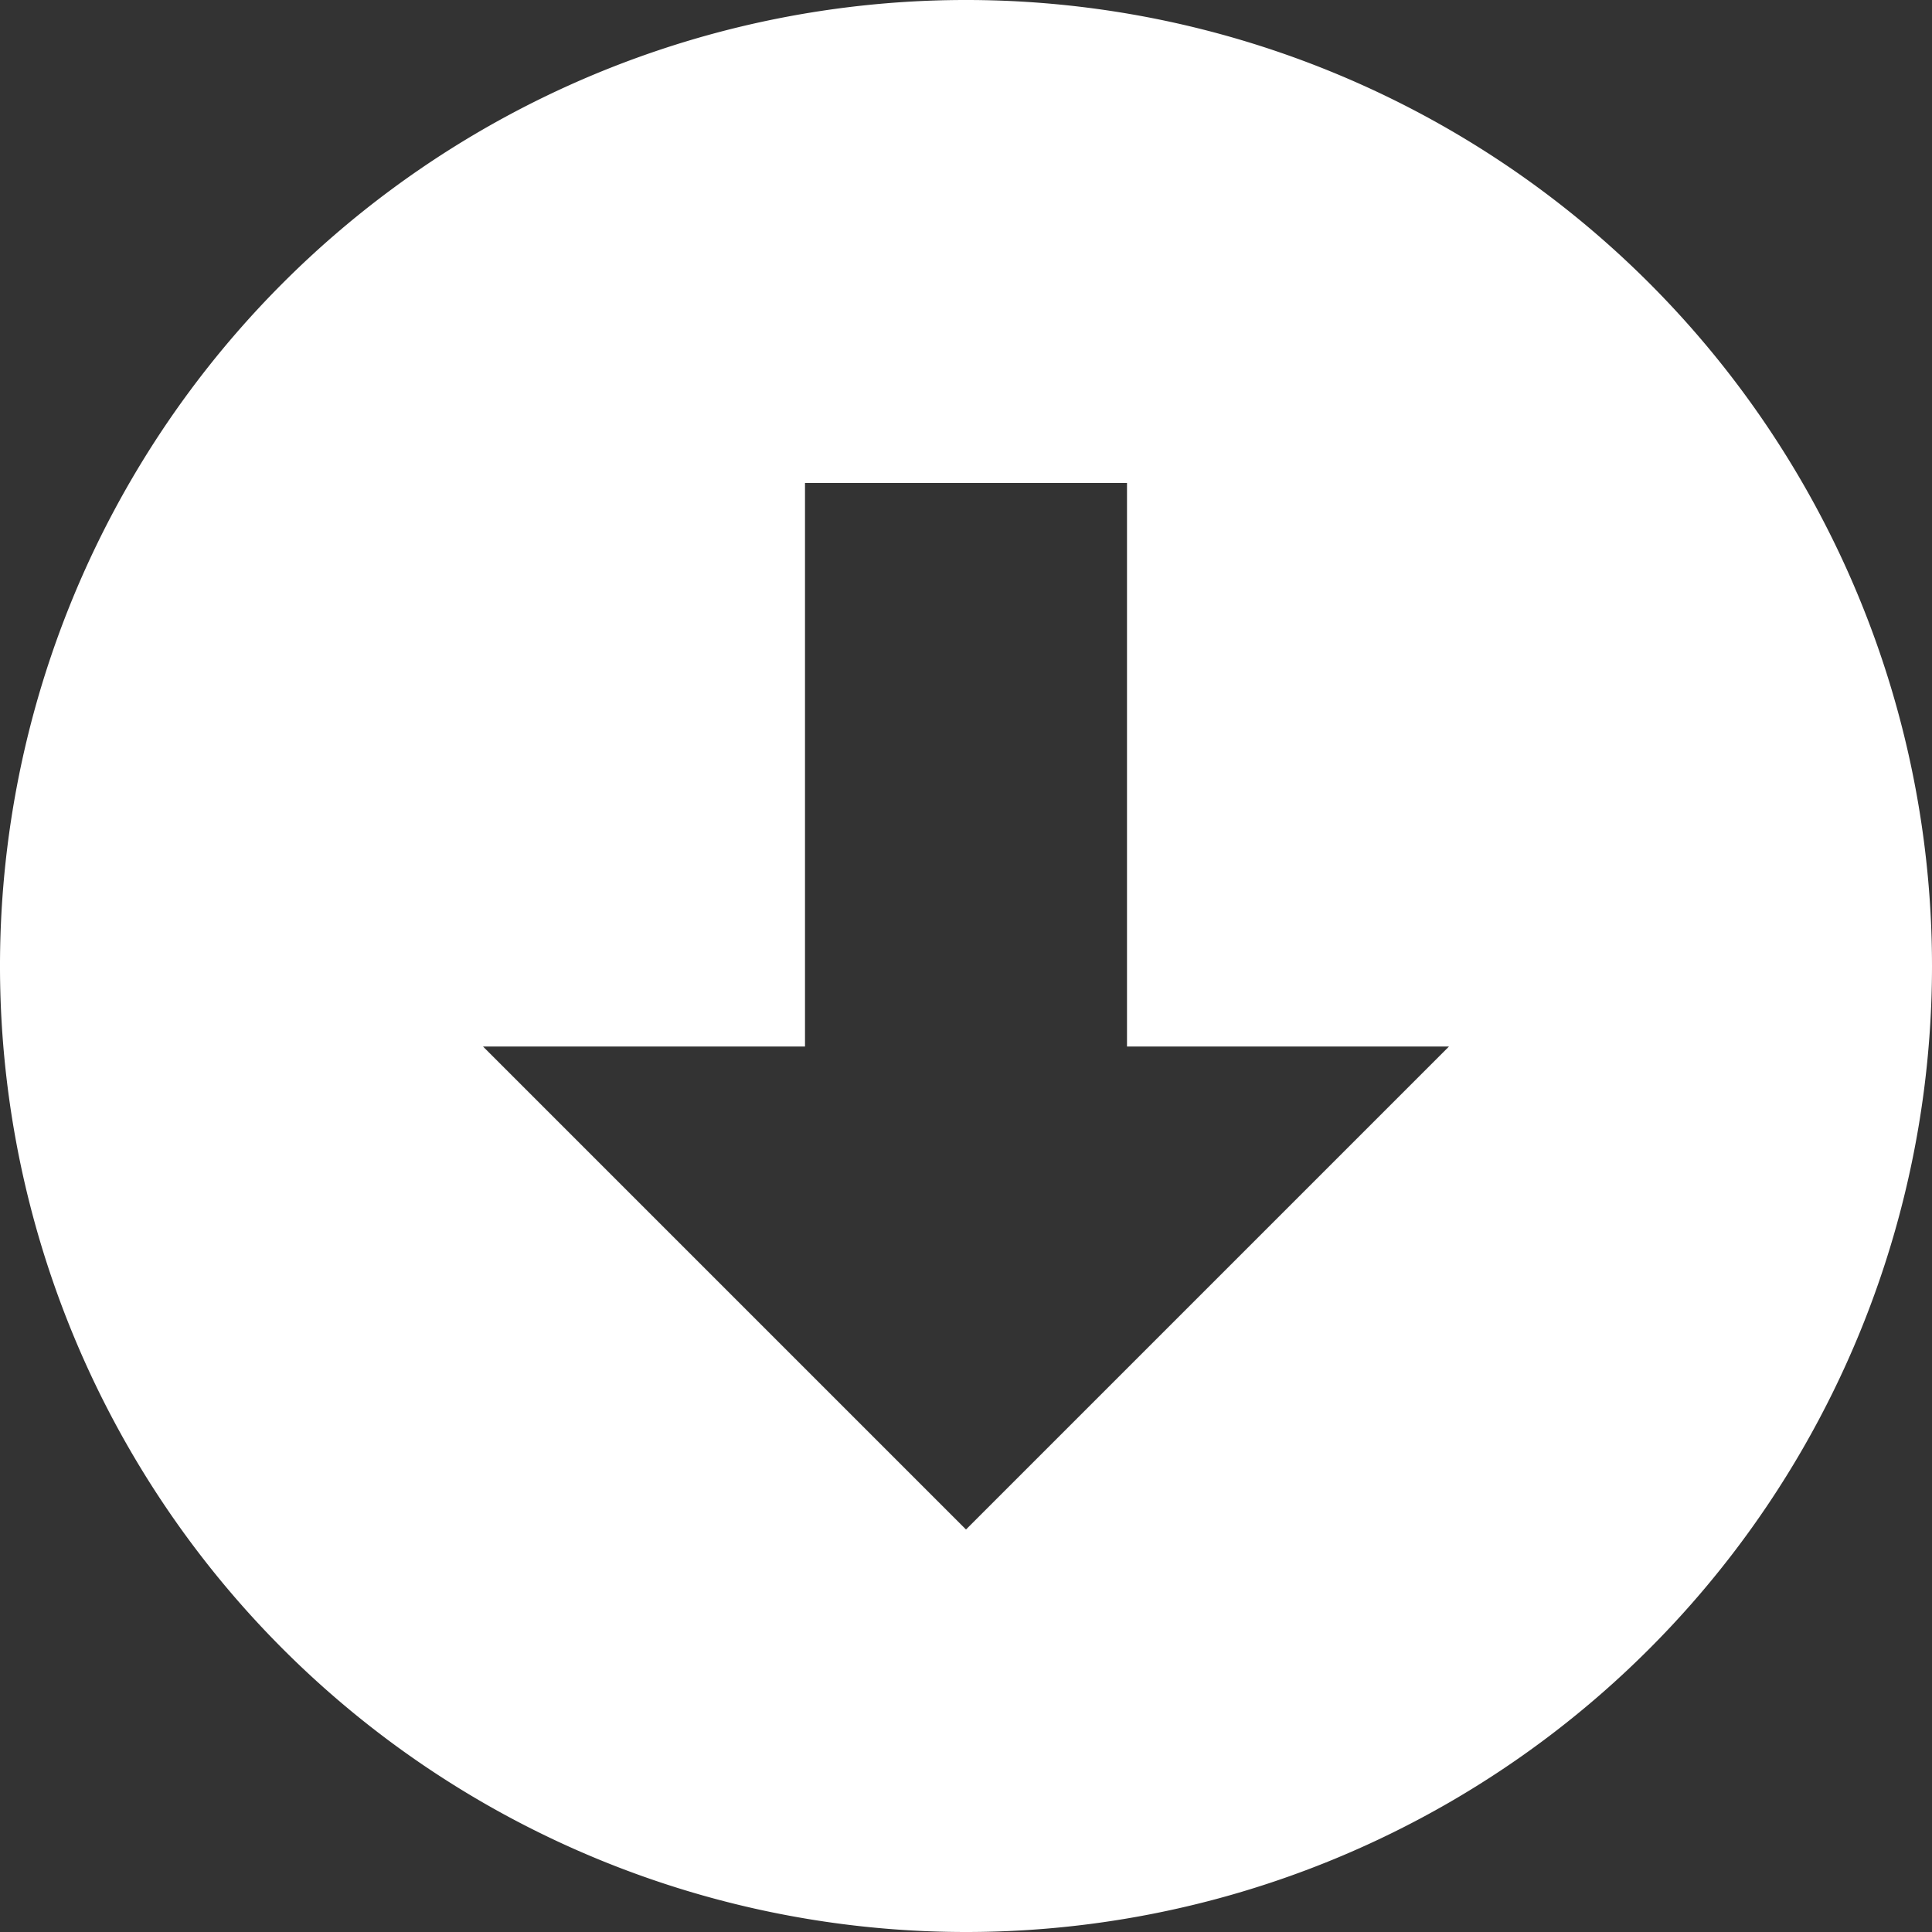 <svg xmlns="http://www.w3.org/2000/svg" width="24" height="24" viewBox="0 0 24 24">
  <rect x="0" y="0" width="24" height="24" fill="#333333" stroke="none"/>
  <path id="download" d="M24,12A12,12,0,1,0,12,24,12,12,0,0,0,24,12ZM6,13h4V6h4v7h4l-6,6Z" fill="#fff"/>
</svg>
